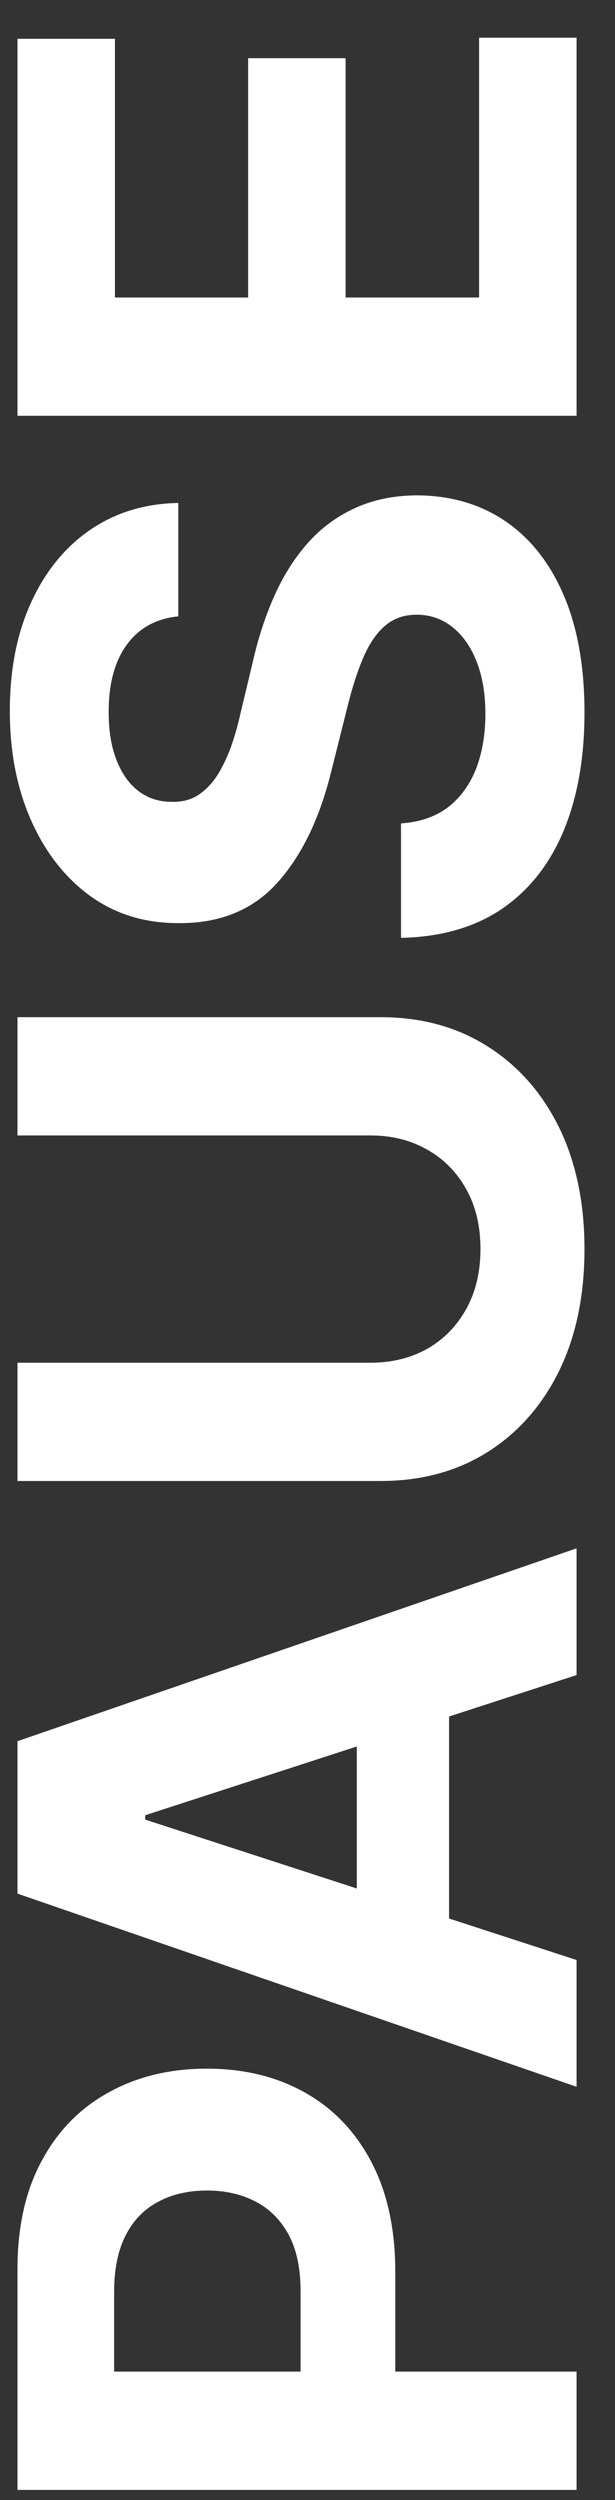 <?xml version="1.0" encoding="UTF-8"?> <svg xmlns="http://www.w3.org/2000/svg" width="16" height="65" viewBox="0 0 16 65" fill="none"><rect x="0" y="0" width="16" height="65" fill="#333333" stroke="none"/><path d="M15 64.736L0.455 64.736L0.455 58.997C0.455 57.894 0.665 56.954 1.087 56.178C1.503 55.401 2.083 54.809 2.827 54.402C3.565 53.99 4.418 53.784 5.384 53.784C6.349 53.784 7.202 53.992 7.94 54.409C8.679 54.826 9.254 55.429 9.666 56.22C10.078 57.006 10.284 57.958 10.284 59.075V62.733H7.82V59.572C7.82 58.981 7.718 58.493 7.514 58.109C7.306 57.721 7.019 57.432 6.655 57.243C6.286 57.049 5.862 56.952 5.384 56.952C4.901 56.952 4.479 57.049 4.119 57.243C3.755 57.432 3.473 57.721 3.274 58.109C3.071 58.498 2.969 58.99 2.969 59.587V61.66H15V64.736Z" fill="white"></path><path d="M15 50.959V54.255L0.455 49.233L0.455 45.27L15 40.256V43.551L3.778 47.195V47.309L15 50.959ZM9.283 51.165V43.381H11.683L11.683 51.165H9.283Z" fill="white"></path><path d="M0.455 29.521L0.455 26.446H9.901C10.961 26.446 11.889 26.699 12.685 27.206C13.48 27.707 14.1 28.411 14.546 29.315C14.986 30.219 15.206 31.273 15.206 32.475C15.206 33.683 14.986 34.739 14.546 35.643C14.1 36.547 13.48 37.251 12.685 37.752C11.889 38.254 10.961 38.505 9.901 38.505L0.455 38.505L0.455 35.43H9.638C10.192 35.43 10.684 35.309 11.115 35.068C11.546 34.822 11.884 34.476 12.131 34.031C12.377 33.586 12.5 33.067 12.5 32.475C12.5 31.879 12.377 31.36 12.131 30.92C11.884 30.475 11.546 30.132 11.115 29.89C10.684 29.644 10.192 29.521 9.638 29.521H0.455Z" fill="white"></path><path d="M4.638 16.025C4.065 16.082 3.62 16.326 3.303 16.756C2.985 17.187 2.827 17.772 2.827 18.511C2.827 19.012 2.898 19.436 3.04 19.782C3.177 20.128 3.369 20.393 3.615 20.577C3.861 20.757 4.141 20.847 4.453 20.847C4.714 20.857 4.941 20.802 5.135 20.684C5.329 20.561 5.497 20.393 5.639 20.18C5.777 19.967 5.897 19.72 6.001 19.441C6.101 19.162 6.186 18.863 6.257 18.546L6.57 17.239C6.712 16.605 6.901 16.023 7.138 15.492C7.375 14.962 7.666 14.503 8.011 14.114C8.357 13.726 8.764 13.425 9.233 13.212C9.702 12.995 10.239 12.883 10.845 12.879C11.735 12.883 12.507 13.111 13.161 13.56C13.809 14.005 14.313 14.649 14.673 15.492C15.028 16.33 15.206 17.341 15.206 18.525C15.206 19.699 15.026 20.722 14.666 21.593C14.306 22.459 13.774 23.137 13.068 23.624C12.358 24.107 11.48 24.361 10.433 24.384V21.408C10.921 21.375 11.328 21.236 11.655 20.989C11.977 20.738 12.221 20.405 12.386 19.988C12.547 19.567 12.628 19.091 12.628 18.56C12.628 18.04 12.552 17.587 12.401 17.204C12.249 16.816 12.038 16.515 11.768 16.302C11.499 16.089 11.188 15.982 10.838 15.982C10.511 15.982 10.237 16.079 10.014 16.273C9.792 16.463 9.602 16.742 9.446 17.111C9.29 17.476 9.148 17.924 9.02 18.454L8.622 20.038C8.324 21.264 7.857 22.232 7.223 22.942C6.589 23.653 5.734 24.005 4.659 24.001C3.778 24.005 3.009 23.771 2.351 23.298C1.693 22.819 1.179 22.164 0.81 21.33C0.44 20.497 0.256 19.55 0.256 18.489C0.256 17.41 0.44 16.468 0.81 15.663C1.179 14.853 1.693 14.223 2.351 13.773C3.009 13.324 3.771 13.092 4.638 13.077V16.025Z" fill="white"></path><path d="M15 10.81L0.455 10.81L0.455 1.009L2.99 1.009L2.99 7.735L6.456 7.735L6.456 1.513L8.991 1.513V7.735H12.464L12.464 0.98L15 0.98V10.81Z" fill="white"></path></svg> 